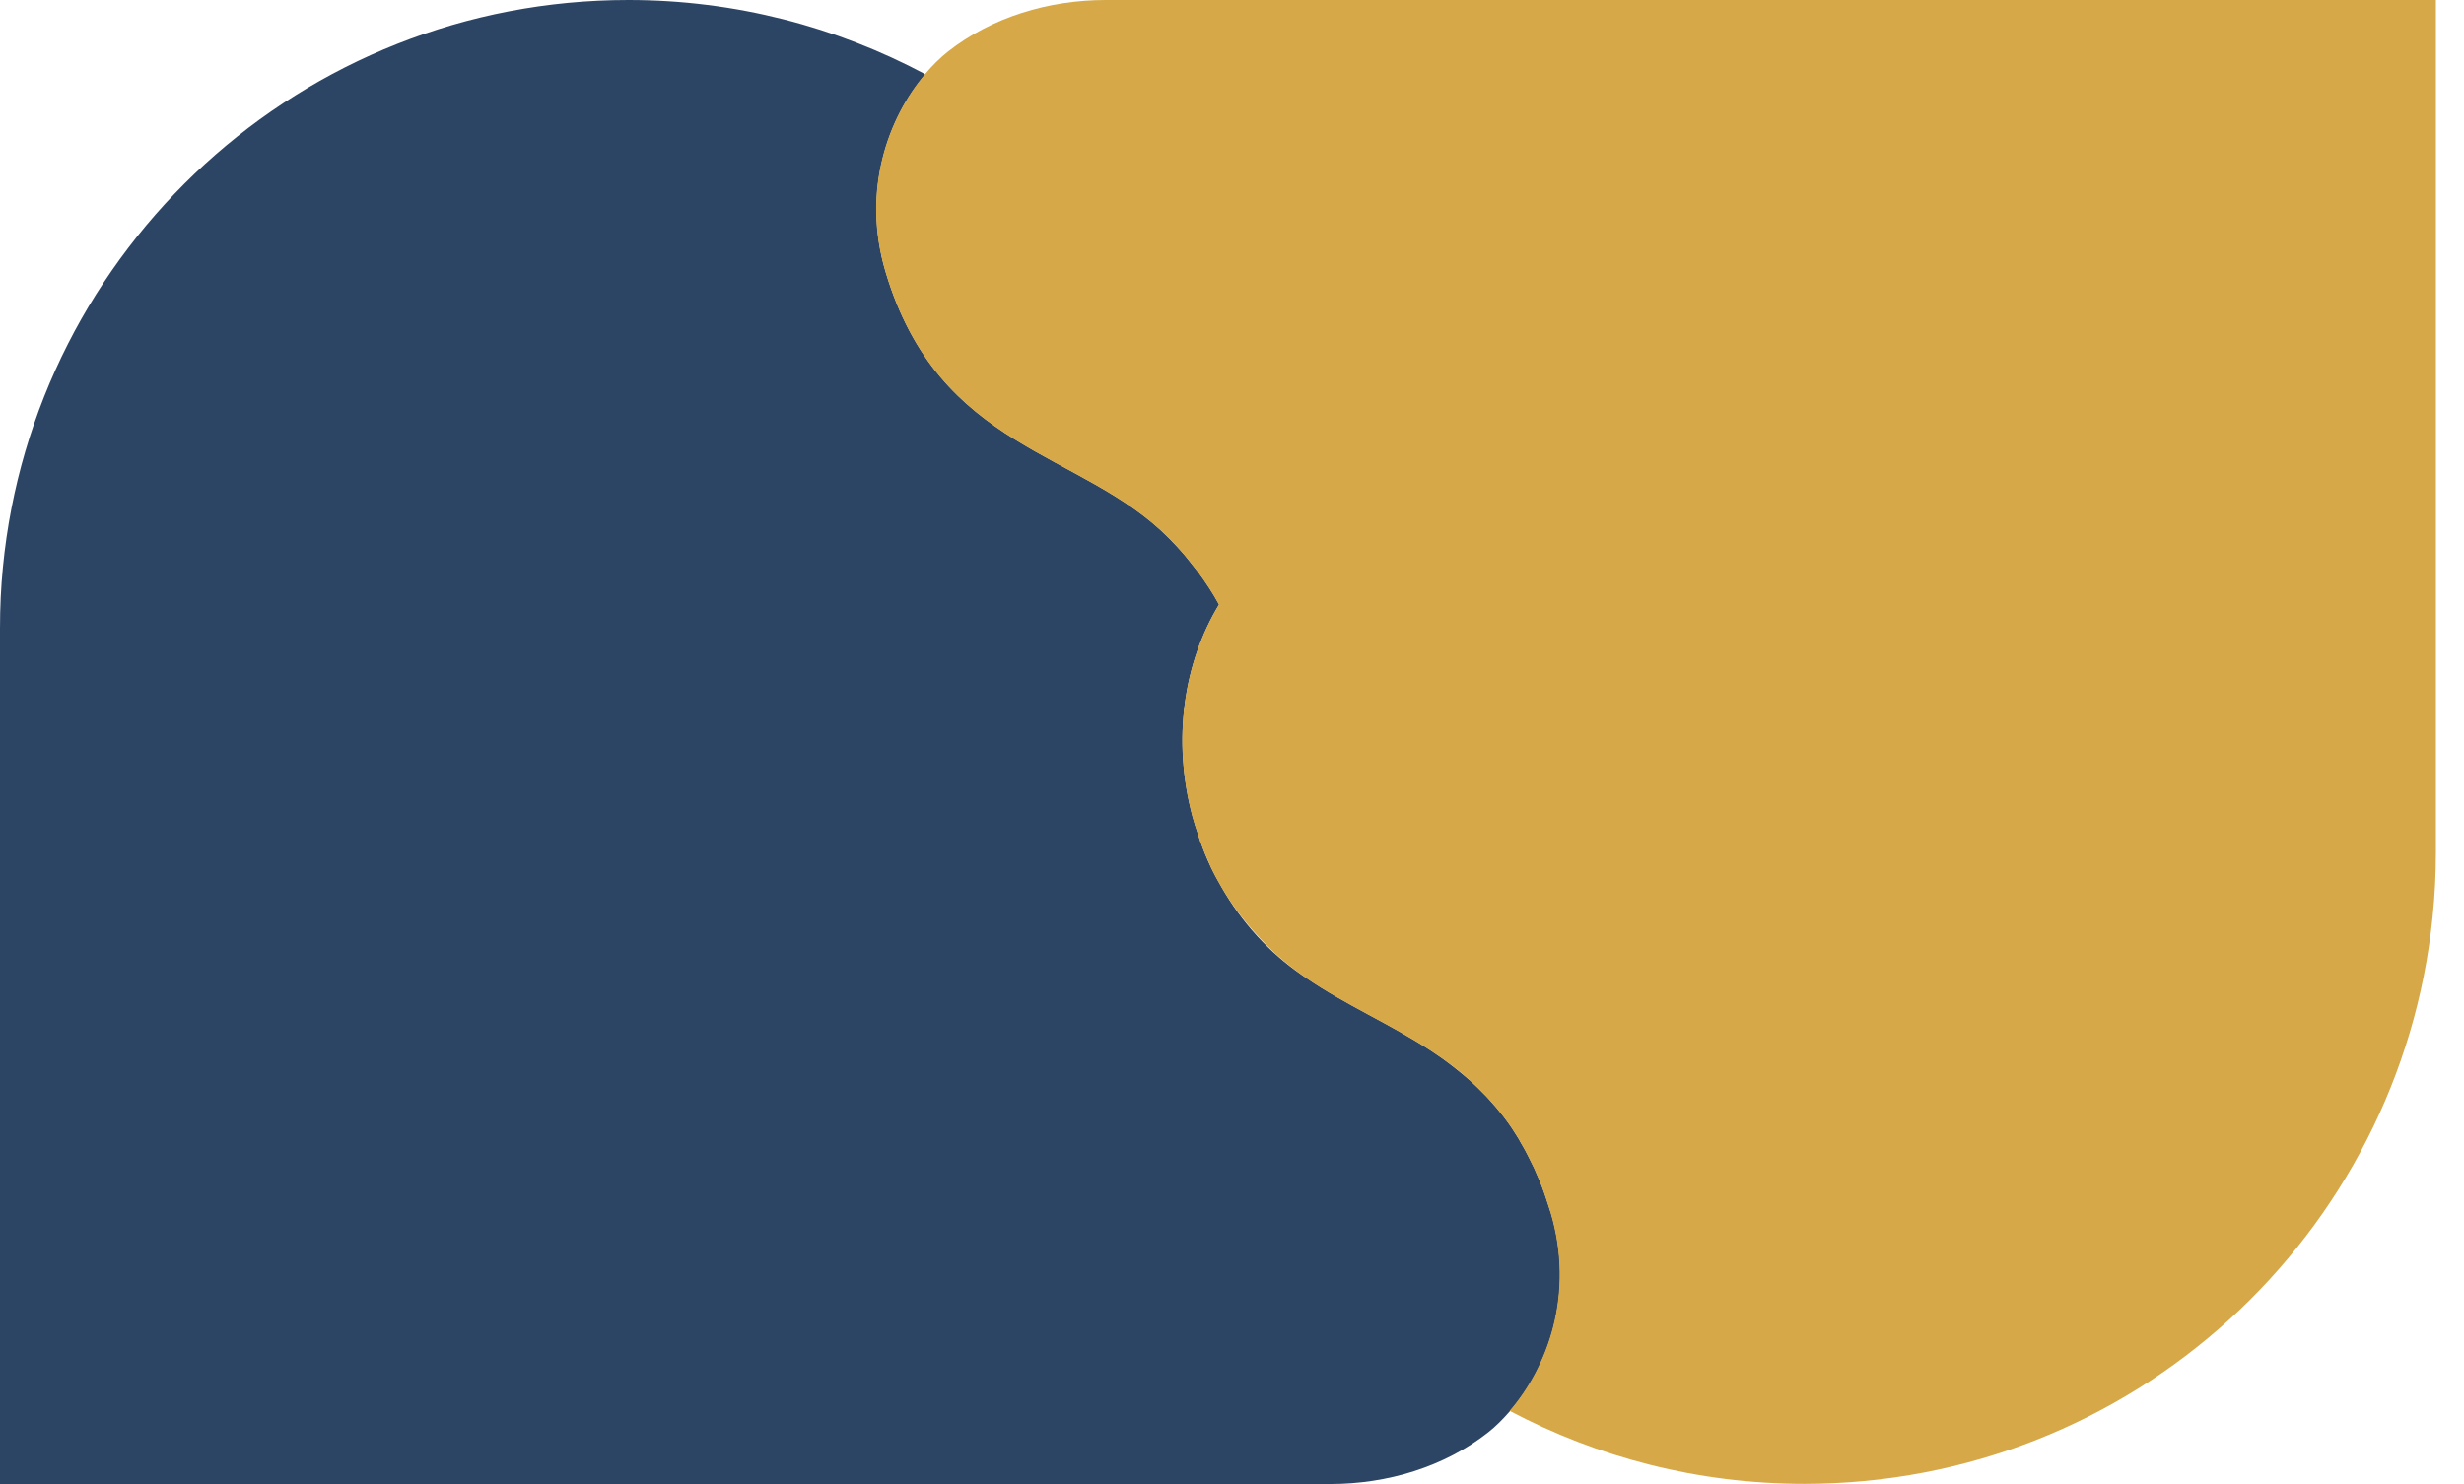 <svg width="83" height="50" viewBox="0 0 83 50" fill="none" xmlns="http://www.w3.org/2000/svg">
<path d="M49.37 35.932C49.37 35.932 49.382 35.938 49.388 35.945C49.382 35.945 49.376 35.938 49.37 35.932Z" fill="#D6A847"/>
<path d="M49.006 35.685C49.006 35.685 49.018 35.691 49.024 35.698C49.018 35.698 49.012 35.691 49.006 35.685Z" fill="#D6A847"/>
<path d="M52.23 40.832C52.175 40.652 52.119 40.486 52.063 40.319C52.045 40.263 52.026 40.214 52.008 40.158C51.965 40.047 51.928 39.936 51.884 39.831C51.86 39.769 51.835 39.713 51.81 39.658C51.767 39.559 51.73 39.466 51.687 39.373C51.662 39.318 51.631 39.262 51.606 39.207C51.563 39.114 51.52 39.028 51.47 38.935C51.446 38.886 51.415 38.83 51.39 38.78C51.341 38.688 51.291 38.595 51.236 38.509C51.211 38.465 51.186 38.428 51.168 38.385C51.093 38.261 51.019 38.144 50.945 38.033C50.945 38.033 50.939 38.02 50.933 38.014C50.853 37.891 50.766 37.773 50.68 37.662C50.661 37.638 50.642 37.613 50.624 37.588C50.556 37.502 50.488 37.415 50.42 37.335C50.395 37.304 50.364 37.273 50.34 37.242C50.278 37.168 50.21 37.094 50.148 37.026C50.117 36.995 50.093 36.964 50.062 36.933C49.994 36.865 49.926 36.797 49.858 36.729C49.833 36.705 49.802 36.674 49.778 36.649C49.703 36.575 49.623 36.501 49.549 36.433C49.531 36.414 49.512 36.402 49.493 36.383C49.191 36.118 48.876 35.87 48.56 35.642C48.56 35.642 48.548 35.636 48.542 35.63C48.437 35.555 48.338 35.487 48.233 35.419C48.227 35.419 48.221 35.413 48.215 35.407C46.831 34.493 45.336 33.863 44.02 32.961C43.958 32.917 43.902 32.88 43.84 32.837C42.778 32.108 41.845 31.107 41.147 29.884C41.011 29.649 40.887 29.421 40.776 29.186C40.652 28.92 40.541 28.654 40.449 28.383C40.449 28.37 40.442 28.364 40.436 28.352C40.411 28.277 40.387 28.197 40.362 28.117C40.294 27.919 40.226 27.715 40.17 27.505C39.479 24.91 39.88 22.322 41.066 20.369C40.961 20.178 40.85 19.986 40.727 19.801C40.609 19.616 40.479 19.43 40.343 19.251C40.313 19.208 40.276 19.171 40.245 19.128C40.133 18.985 40.016 18.837 39.899 18.695C39.738 18.51 39.565 18.318 39.38 18.133C36.439 15.161 31.645 15.211 29.834 9.162C29.013 6.407 29.933 3.96 31.169 2.502C28.179 0.908 24.781 0 21.166 0C10.175 0 1.143 8.378 0.099 19.103C0.031 19.782 0 20.474 0 21.173V50H44.81C46.744 50 48.653 49.419 50.124 48.264C50.377 48.066 50.624 47.819 50.865 47.541C52.119 46.089 53.071 43.618 52.236 40.838" fill="#2D4564"/>
<path d="M37.249 0C35.315 0 33.406 0.581 31.935 1.736C31.67 1.946 31.404 2.206 31.157 2.502C29.927 3.96 29.001 6.407 29.829 9.162C31.639 15.211 36.427 15.161 39.374 18.133C39.559 18.318 39.732 18.504 39.893 18.695C40.016 18.837 40.128 18.985 40.239 19.128C40.27 19.171 40.307 19.208 40.338 19.251C40.474 19.436 40.603 19.616 40.721 19.801C40.844 19.986 40.956 20.178 41.06 20.369C39.874 22.328 39.479 24.91 40.165 27.505C40.22 27.715 40.288 27.913 40.356 28.117C40.381 28.191 40.4 28.271 40.43 28.352C40.43 28.364 40.437 28.37 40.443 28.383C40.542 28.654 40.653 28.92 40.77 29.173C40.77 29.173 40.77 29.18 40.77 29.186C40.881 29.421 41.005 29.655 41.141 29.884C41.536 30.563 42.049 31.224 42.692 31.873C43.05 32.232 43.433 32.547 43.834 32.837C43.896 32.88 43.952 32.923 44.014 32.961C45.33 33.863 46.825 34.499 48.209 35.407C48.209 35.407 48.221 35.413 48.227 35.419C48.332 35.487 48.437 35.562 48.536 35.63C48.536 35.63 48.548 35.636 48.555 35.642C48.876 35.87 49.191 36.111 49.494 36.383C49.512 36.402 49.531 36.414 49.549 36.433C49.63 36.501 49.704 36.575 49.778 36.649C49.803 36.674 49.834 36.705 49.858 36.729C49.926 36.797 49.994 36.865 50.056 36.933C50.087 36.964 50.112 36.995 50.142 37.026C50.204 37.094 50.272 37.168 50.334 37.242C50.359 37.273 50.39 37.304 50.414 37.335C50.482 37.415 50.55 37.502 50.618 37.588C50.637 37.613 50.655 37.638 50.674 37.662C50.76 37.773 50.847 37.897 50.927 38.014C50.927 38.014 50.933 38.027 50.939 38.033C51.014 38.144 51.094 38.268 51.162 38.385C51.187 38.428 51.211 38.465 51.23 38.509C51.279 38.595 51.335 38.688 51.384 38.78C51.409 38.83 51.44 38.886 51.465 38.935C51.508 39.021 51.557 39.114 51.6 39.207C51.625 39.262 51.656 39.318 51.681 39.373C51.724 39.466 51.767 39.565 51.804 39.658C51.829 39.713 51.854 39.775 51.879 39.831C51.922 39.936 51.965 40.047 52.002 40.158C52.021 40.214 52.039 40.263 52.058 40.319C52.113 40.486 52.169 40.659 52.224 40.832C53.059 43.618 52.107 46.083 50.853 47.535C53.819 49.104 57.192 49.994 60.781 49.994C71.797 49.994 80.854 41.622 81.942 30.891C82.016 30.174 82.053 29.451 82.053 28.722V0H37.249Z" fill="#D6A847"/>
<path d="M51.811 38.78C51.835 38.836 51.86 38.898 51.885 38.953C51.86 38.892 51.835 38.836 51.811 38.78Z" fill="#D6A847"/>
<path d="M49.493 35.5C49.493 35.5 49.53 35.537 49.549 35.549C49.53 35.531 49.512 35.518 49.493 35.5Z" fill="#D6A847"/>
<path d="M49.778 35.766C49.778 35.766 49.834 35.822 49.859 35.846C49.834 35.822 49.803 35.79 49.778 35.766Z" fill="#D6A847"/>
<path d="M51.167 37.508C51.192 37.545 51.217 37.588 51.235 37.631C51.211 37.588 51.186 37.551 51.167 37.508Z" fill="#D6A847"/>
<path d="M50.933 37.137C50.933 37.137 50.939 37.149 50.945 37.156C50.945 37.156 50.939 37.143 50.933 37.137Z" fill="#D6A847"/>
<path d="M50.618 36.711C50.618 36.711 50.655 36.76 50.673 36.785C50.655 36.76 50.636 36.735 50.618 36.711Z" fill="#D6A847"/>
</svg>
